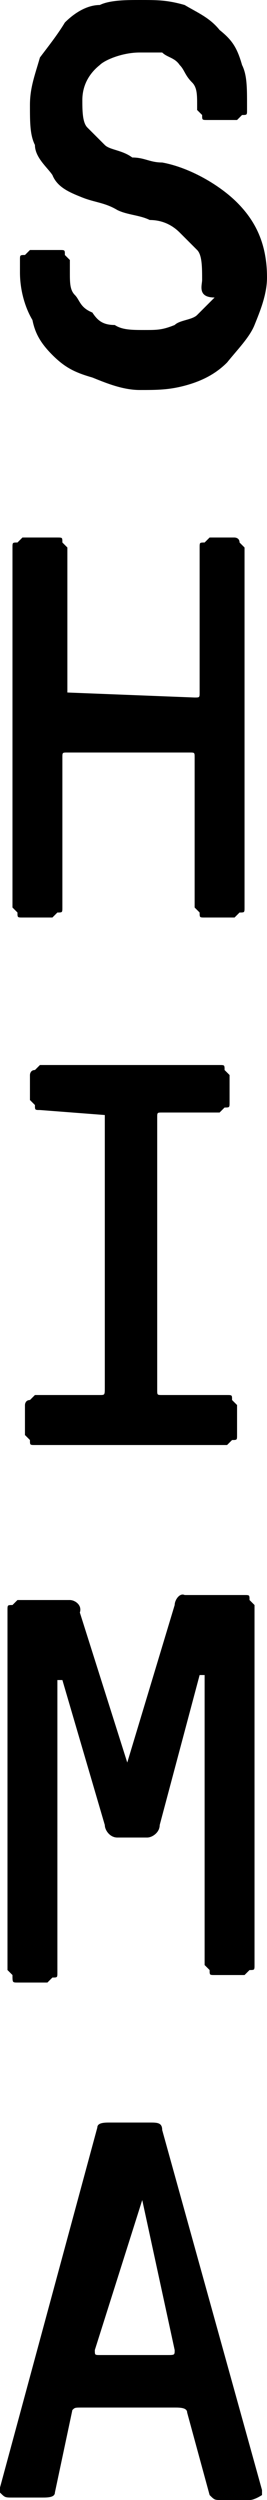 <?xml version="1.0" encoding="utf-8"?>
<!-- Generator: Adobe Illustrator 26.3.1, SVG Export Plug-In . SVG Version: 6.00 Build 0)  -->
<svg version="1.1" id="Слой_1" xmlns="http://www.w3.org/2000/svg" xmlns:xlink="http://www.w3.org/1999/xlink" x="0px" y="0px"
	 width="10.7px" height="100px" viewBox="0 0 10.7 100" style="enable-background:new 0 0 10.7 100;" xml:space="preserve">
<g>
	<g>
		<path d="M2.1,14.2c0.5,0.5,0.9,0.7,1.6,0.9c0.5,0.2,1.2,0.5,1.9,0.5c0.7,0,1.2,0,1.9-0.2c0.7-0.2,1.2-0.5,1.6-0.9
			C9.5,14,10,13.5,10.2,13c0.2-0.5,0.5-1.2,0.5-1.9c0-1.4-0.5-2.3-1.2-3c-0.7-0.7-1.9-1.4-3-1.6C6,6.5,5.8,6.3,5.3,6.3
			C4.9,6,4.4,6,4.2,5.8S3.7,5.3,3.5,5.1C3.3,4.9,3.3,4.4,3.3,4C3.3,3.5,3.5,3,4,2.6c0.2-0.2,0.9-0.5,1.6-0.5c0.5,0,0.7,0,0.9,0
			C6.7,2.3,7,2.3,7.2,2.6C7.4,2.8,7.4,3,7.7,3.3c0.2,0.2,0.2,0.5,0.2,0.9v0.2l0.2,0.2c0,0.2,0,0.2,0.2,0.2h1.2l0.2-0.2
			c0.2,0,0.2,0,0.2-0.2V4.2c0-0.7,0-1.2-0.2-1.6C9.5,1.9,9.3,1.6,8.8,1.2C8.4,0.7,7.9,0.5,7.4,0.2C6.7,0,6.3,0,5.6,0
			C5.1,0,4.4,0,4,0.2C3.5,0.2,3,0.5,2.6,0.9C2.3,1.4,1.9,1.9,1.6,2.3C1.4,3,1.2,3.5,1.2,4.2s0,1.2,0.2,1.6c0,0.5,0.5,0.9,0.7,1.2
			c0.2,0.5,0.7,0.7,1.2,0.9c0.5,0.2,0.9,0.2,1.4,0.5C5.1,8.6,5.6,8.6,6,8.8c0.5,0,0.9,0.2,1.2,0.5C7.4,9.5,7.7,9.8,7.9,10
			s0.2,0.7,0.2,1.2c0,0.2-0.2,0.7,0.5,0.7c-0.2,0.2-0.5,0.5-0.7,0.7C7.7,12.8,7.2,12.8,7,13c-0.5,0.2-0.7,0.2-1.2,0.2
			c-0.5,0-0.9,0-1.2-0.2c-0.5,0-0.7-0.2-0.9-0.5c-0.5-0.2-0.5-0.5-0.7-0.7s-0.2-0.5-0.2-0.9v-0.5l-0.2-0.2c0-0.2,0-0.2-0.2-0.2H1.2
			l-0.2,0.2c-0.2,0-0.2,0-0.2,0.2v0.5c0,0.7,0.2,1.4,0.5,1.9C1.4,13.3,1.6,13.7,2.1,14.2z M0.9,36.7h1.2l0.2-0.2
			c0.2,0,0.2,0,0.2-0.2v-6c0-0.2,0-0.2,0.2-0.2h4.9c0.2,0,0.2,0,0.2,0.2v6l0.2,0.2c0,0.2,0,0.2,0.2,0.2h1.2l0.2-0.2
			c0.2,0,0.2,0,0.2-0.2V21.9l-0.2-0.2c0-0.2-0.2-0.2-0.2-0.2H8.4l-0.2,0.2c-0.2,0-0.2,0-0.2,0.2v5.8c0,0.2,0,0.2-0.2,0.2l-5.1-0.2
			v-5.8l-0.2-0.2c0-0.2,0-0.2-0.2-0.2H0.9l-0.2,0.2c-0.2,0-0.2,0-0.2,0.2v14.4l0.2,0.2C0.7,36.7,0.7,36.7,0.9,36.7z M4,55.8H1.4
			L1.2,56c-0.2,0-0.2,0.2-0.2,0.2v1.2l0.2,0.2c0,0.2,0,0.2,0.2,0.2h7.7l0.2-0.2c0.2,0,0.2,0,0.2-0.2v-1.2L9.3,56
			c0-0.2,0-0.2-0.2-0.2H6.5c-0.2,0-0.2,0-0.2-0.2V44.7c0-0.2,0-0.2,0.2-0.2h2.3l0.2-0.2c0.2,0,0.2,0,0.2-0.2V43l-0.2-0.2
			c0-0.2,0-0.2-0.2-0.2H1.6l-0.2,0.2c-0.2,0-0.2,0.2-0.2,0.2V44l0.2,0.2c0,0.2,0,0.2,0.2,0.2l2.6,0.2v10.9C4.2,55.8,4.2,55.8,4,55.8
			z M0.7,79.3h1.2l0.2-0.2c0.2,0,0.2,0,0.2-0.2V67.4c0-0.2,0-0.2,0-0.2c0.2,0,0.2,0,0.2,0L4.2,73c0,0.2,0.2,0.5,0.5,0.5h1.2
			c0.2,0,0.5-0.2,0.5-0.5l1.6-6c0.2,0,0.2,0,0.2,0v0.2v11.4l0.2,0.2c0,0.2,0,0.2,0.2,0.2h1.2l0.2-0.2c0.2,0,0.2,0,0.2-0.2V64.2
			L10,64c0-0.2,0-0.2-0.2-0.2H7.4C7.2,63.7,7,64,7,64.2l-1.9,6.3l-1.9-6C3.3,64.2,3,64,2.8,64H0.7l-0.2,0.2c-0.2,0-0.2,0-0.2,0.2
			v14.4l0.2,0.2C0.5,79.3,0.5,79.3,0.7,79.3z M6,84.9H4.4c-0.2,0-0.5,0-0.5,0.2L0,99.5v0.2c0.2,0.2,0.2,0.2,0.5,0.2h1.2
			c0.2,0,0.5,0,0.5-0.2l0.7-3.3C3,96.3,3,96.3,3.3,96.3H7c0.2,0,0.5,0,0.5,0.2l0.9,3.3c0.2,0.2,0.2,0.2,0.5,0.2H10
			c0.2,0,0.5-0.2,0.5-0.2v-0.2l-4-14.4C6.5,84.9,6.3,84.9,6,84.9z M6.7,94.2H4c-0.2,0-0.2,0-0.2-0.2l1.9-6L7,94
			C7,94.2,7,94.2,6.7,94.2z"/>
	</g>
</g>
</svg>
